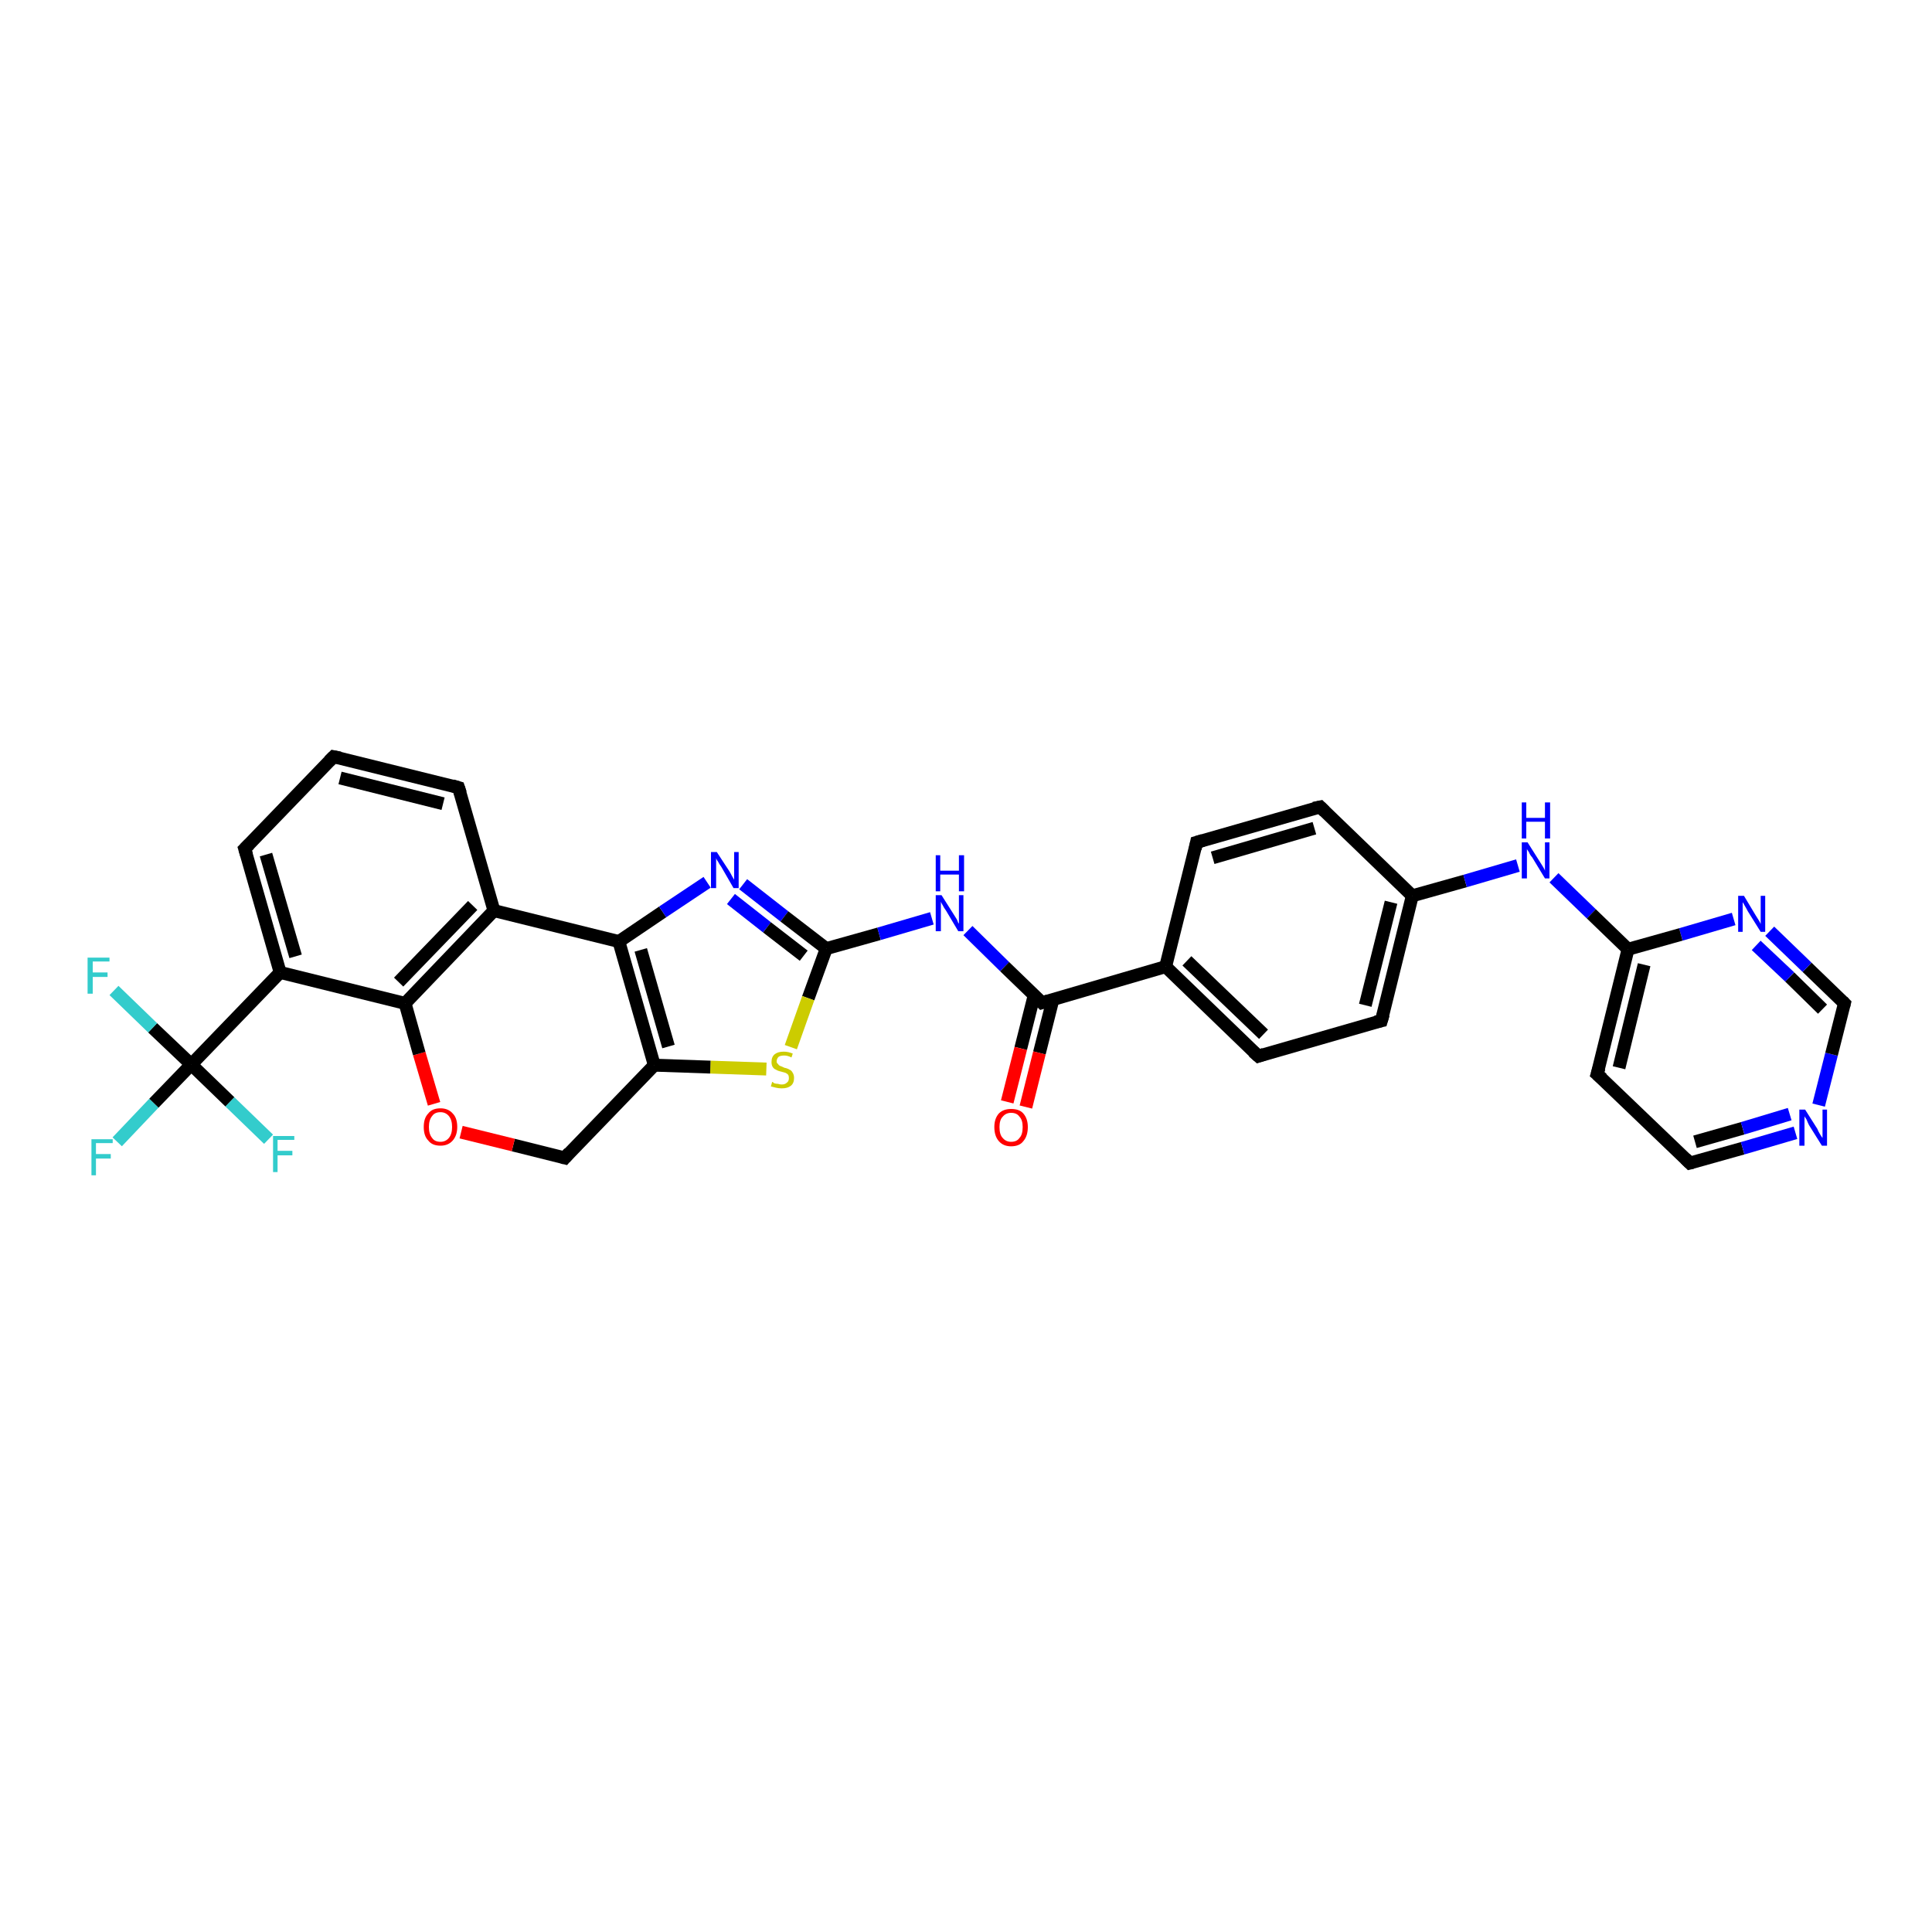 <?xml version='1.0' encoding='iso-8859-1'?>
<svg version='1.1' baseProfile='full'
              xmlns='http://www.w3.org/2000/svg'
                      xmlns:rdkit='http://www.rdkit.org/xml'
                      xmlns:xlink='http://www.w3.org/1999/xlink'
                  xml:space='preserve'
width='300px' height='300px' viewBox='0 0 300 300'>
<!-- END OF HEADER -->
<rect style='opacity:1.0;fill:#FFFFFF;stroke:none' width='300.0' height='300.0' x='0.0' y='0.0'> </rect>
<path class='bond-0 atom-0 atom-1' d='M 18.2,177.3 L 23.9,171.3' style='fill:none;fill-rule:evenodd;stroke:#33CCCC;stroke-width:2.0px;stroke-linecap:butt;stroke-linejoin:miter;stroke-opacity:1' />
<path class='bond-0 atom-0 atom-1' d='M 23.9,171.3 L 29.7,165.3' style='fill:none;fill-rule:evenodd;stroke:#000000;stroke-width:2.0px;stroke-linecap:butt;stroke-linejoin:miter;stroke-opacity:1' />
<path class='bond-1 atom-1 atom-2' d='M 29.7,165.3 L 23.7,159.6' style='fill:none;fill-rule:evenodd;stroke:#000000;stroke-width:2.0px;stroke-linecap:butt;stroke-linejoin:miter;stroke-opacity:1' />
<path class='bond-1 atom-1 atom-2' d='M 23.7,159.6 L 17.7,153.8' style='fill:none;fill-rule:evenodd;stroke:#33CCCC;stroke-width:2.0px;stroke-linecap:butt;stroke-linejoin:miter;stroke-opacity:1' />
<path class='bond-2 atom-1 atom-3' d='M 29.7,165.3 L 35.7,171.1' style='fill:none;fill-rule:evenodd;stroke:#000000;stroke-width:2.0px;stroke-linecap:butt;stroke-linejoin:miter;stroke-opacity:1' />
<path class='bond-2 atom-1 atom-3' d='M 35.7,171.1 L 41.7,176.9' style='fill:none;fill-rule:evenodd;stroke:#33CCCC;stroke-width:2.0px;stroke-linecap:butt;stroke-linejoin:miter;stroke-opacity:1' />
<path class='bond-3 atom-1 atom-4' d='M 29.7,165.3 L 43.5,151.0' style='fill:none;fill-rule:evenodd;stroke:#000000;stroke-width:2.0px;stroke-linecap:butt;stroke-linejoin:miter;stroke-opacity:1' />
<path class='bond-4 atom-4 atom-5' d='M 43.5,151.0 L 38.0,131.8' style='fill:none;fill-rule:evenodd;stroke:#000000;stroke-width:2.0px;stroke-linecap:butt;stroke-linejoin:miter;stroke-opacity:1' />
<path class='bond-4 atom-4 atom-5' d='M 45.9,148.5 L 41.3,132.7' style='fill:none;fill-rule:evenodd;stroke:#000000;stroke-width:2.0px;stroke-linecap:butt;stroke-linejoin:miter;stroke-opacity:1' />
<path class='bond-5 atom-5 atom-6' d='M 38.0,131.8 L 51.8,117.5' style='fill:none;fill-rule:evenodd;stroke:#000000;stroke-width:2.0px;stroke-linecap:butt;stroke-linejoin:miter;stroke-opacity:1' />
<path class='bond-6 atom-6 atom-7' d='M 51.8,117.5 L 71.2,122.3' style='fill:none;fill-rule:evenodd;stroke:#000000;stroke-width:2.0px;stroke-linecap:butt;stroke-linejoin:miter;stroke-opacity:1' />
<path class='bond-6 atom-6 atom-7' d='M 52.8,120.8 L 68.8,124.8' style='fill:none;fill-rule:evenodd;stroke:#000000;stroke-width:2.0px;stroke-linecap:butt;stroke-linejoin:miter;stroke-opacity:1' />
<path class='bond-7 atom-7 atom-8' d='M 71.2,122.3 L 76.7,141.4' style='fill:none;fill-rule:evenodd;stroke:#000000;stroke-width:2.0px;stroke-linecap:butt;stroke-linejoin:miter;stroke-opacity:1' />
<path class='bond-8 atom-8 atom-9' d='M 76.7,141.4 L 96.1,146.2' style='fill:none;fill-rule:evenodd;stroke:#000000;stroke-width:2.0px;stroke-linecap:butt;stroke-linejoin:miter;stroke-opacity:1' />
<path class='bond-9 atom-9 atom-10' d='M 96.1,146.2 L 102.9,141.6' style='fill:none;fill-rule:evenodd;stroke:#000000;stroke-width:2.0px;stroke-linecap:butt;stroke-linejoin:miter;stroke-opacity:1' />
<path class='bond-9 atom-9 atom-10' d='M 102.9,141.6 L 109.8,137.0' style='fill:none;fill-rule:evenodd;stroke:#0000FF;stroke-width:2.0px;stroke-linecap:butt;stroke-linejoin:miter;stroke-opacity:1' />
<path class='bond-10 atom-10 atom-11' d='M 115.4,137.3 L 121.8,142.3' style='fill:none;fill-rule:evenodd;stroke:#0000FF;stroke-width:2.0px;stroke-linecap:butt;stroke-linejoin:miter;stroke-opacity:1' />
<path class='bond-10 atom-10 atom-11' d='M 121.8,142.3 L 128.3,147.3' style='fill:none;fill-rule:evenodd;stroke:#000000;stroke-width:2.0px;stroke-linecap:butt;stroke-linejoin:miter;stroke-opacity:1' />
<path class='bond-10 atom-10 atom-11' d='M 113.5,139.6 L 119.1,144.0' style='fill:none;fill-rule:evenodd;stroke:#0000FF;stroke-width:2.0px;stroke-linecap:butt;stroke-linejoin:miter;stroke-opacity:1' />
<path class='bond-10 atom-10 atom-11' d='M 119.1,144.0 L 124.8,148.4' style='fill:none;fill-rule:evenodd;stroke:#000000;stroke-width:2.0px;stroke-linecap:butt;stroke-linejoin:miter;stroke-opacity:1' />
<path class='bond-11 atom-11 atom-12' d='M 128.3,147.3 L 136.5,145.0' style='fill:none;fill-rule:evenodd;stroke:#000000;stroke-width:2.0px;stroke-linecap:butt;stroke-linejoin:miter;stroke-opacity:1' />
<path class='bond-11 atom-11 atom-12' d='M 136.5,145.0 L 144.7,142.6' style='fill:none;fill-rule:evenodd;stroke:#0000FF;stroke-width:2.0px;stroke-linecap:butt;stroke-linejoin:miter;stroke-opacity:1' />
<path class='bond-12 atom-12 atom-13' d='M 150.3,144.5 L 156.0,150.1' style='fill:none;fill-rule:evenodd;stroke:#0000FF;stroke-width:2.0px;stroke-linecap:butt;stroke-linejoin:miter;stroke-opacity:1' />
<path class='bond-12 atom-12 atom-13' d='M 156.0,150.1 L 161.8,155.7' style='fill:none;fill-rule:evenodd;stroke:#000000;stroke-width:2.0px;stroke-linecap:butt;stroke-linejoin:miter;stroke-opacity:1' />
<path class='bond-13 atom-13 atom-14' d='M 160.6,154.5 L 158.5,162.8' style='fill:none;fill-rule:evenodd;stroke:#000000;stroke-width:2.0px;stroke-linecap:butt;stroke-linejoin:miter;stroke-opacity:1' />
<path class='bond-13 atom-13 atom-14' d='M 158.5,162.8 L 156.4,171.1' style='fill:none;fill-rule:evenodd;stroke:#FF0000;stroke-width:2.0px;stroke-linecap:butt;stroke-linejoin:miter;stroke-opacity:1' />
<path class='bond-13 atom-13 atom-14' d='M 163.5,155.2 L 161.4,163.5' style='fill:none;fill-rule:evenodd;stroke:#000000;stroke-width:2.0px;stroke-linecap:butt;stroke-linejoin:miter;stroke-opacity:1' />
<path class='bond-13 atom-13 atom-14' d='M 161.4,163.5 L 159.3,171.9' style='fill:none;fill-rule:evenodd;stroke:#FF0000;stroke-width:2.0px;stroke-linecap:butt;stroke-linejoin:miter;stroke-opacity:1' />
<path class='bond-14 atom-13 atom-15' d='M 161.8,155.7 L 181.0,150.1' style='fill:none;fill-rule:evenodd;stroke:#000000;stroke-width:2.0px;stroke-linecap:butt;stroke-linejoin:miter;stroke-opacity:1' />
<path class='bond-15 atom-15 atom-16' d='M 181.0,150.1 L 195.4,164.0' style='fill:none;fill-rule:evenodd;stroke:#000000;stroke-width:2.0px;stroke-linecap:butt;stroke-linejoin:miter;stroke-opacity:1' />
<path class='bond-15 atom-15 atom-16' d='M 184.3,149.2 L 196.2,160.6' style='fill:none;fill-rule:evenodd;stroke:#000000;stroke-width:2.0px;stroke-linecap:butt;stroke-linejoin:miter;stroke-opacity:1' />
<path class='bond-16 atom-16 atom-17' d='M 195.4,164.0 L 214.5,158.5' style='fill:none;fill-rule:evenodd;stroke:#000000;stroke-width:2.0px;stroke-linecap:butt;stroke-linejoin:miter;stroke-opacity:1' />
<path class='bond-17 atom-17 atom-18' d='M 214.5,158.5 L 219.3,139.1' style='fill:none;fill-rule:evenodd;stroke:#000000;stroke-width:2.0px;stroke-linecap:butt;stroke-linejoin:miter;stroke-opacity:1' />
<path class='bond-17 atom-17 atom-18' d='M 212.0,156.1 L 216.0,140.1' style='fill:none;fill-rule:evenodd;stroke:#000000;stroke-width:2.0px;stroke-linecap:butt;stroke-linejoin:miter;stroke-opacity:1' />
<path class='bond-18 atom-18 atom-19' d='M 219.3,139.1 L 227.5,136.8' style='fill:none;fill-rule:evenodd;stroke:#000000;stroke-width:2.0px;stroke-linecap:butt;stroke-linejoin:miter;stroke-opacity:1' />
<path class='bond-18 atom-18 atom-19' d='M 227.5,136.8 L 235.7,134.4' style='fill:none;fill-rule:evenodd;stroke:#0000FF;stroke-width:2.0px;stroke-linecap:butt;stroke-linejoin:miter;stroke-opacity:1' />
<path class='bond-19 atom-19 atom-20' d='M 241.3,136.3 L 247.1,141.9' style='fill:none;fill-rule:evenodd;stroke:#0000FF;stroke-width:2.0px;stroke-linecap:butt;stroke-linejoin:miter;stroke-opacity:1' />
<path class='bond-19 atom-19 atom-20' d='M 247.1,141.9 L 252.8,147.4' style='fill:none;fill-rule:evenodd;stroke:#000000;stroke-width:2.0px;stroke-linecap:butt;stroke-linejoin:miter;stroke-opacity:1' />
<path class='bond-20 atom-20 atom-21' d='M 252.8,147.4 L 248.0,166.8' style='fill:none;fill-rule:evenodd;stroke:#000000;stroke-width:2.0px;stroke-linecap:butt;stroke-linejoin:miter;stroke-opacity:1' />
<path class='bond-20 atom-20 atom-21' d='M 255.3,149.8 L 251.4,165.8' style='fill:none;fill-rule:evenodd;stroke:#000000;stroke-width:2.0px;stroke-linecap:butt;stroke-linejoin:miter;stroke-opacity:1' />
<path class='bond-21 atom-21 atom-22' d='M 248.0,166.8 L 262.4,180.6' style='fill:none;fill-rule:evenodd;stroke:#000000;stroke-width:2.0px;stroke-linecap:butt;stroke-linejoin:miter;stroke-opacity:1' />
<path class='bond-22 atom-22 atom-23' d='M 262.4,180.6 L 270.6,178.3' style='fill:none;fill-rule:evenodd;stroke:#000000;stroke-width:2.0px;stroke-linecap:butt;stroke-linejoin:miter;stroke-opacity:1' />
<path class='bond-22 atom-22 atom-23' d='M 270.6,178.3 L 278.8,175.9' style='fill:none;fill-rule:evenodd;stroke:#0000FF;stroke-width:2.0px;stroke-linecap:butt;stroke-linejoin:miter;stroke-opacity:1' />
<path class='bond-22 atom-22 atom-23' d='M 263.2,177.3 L 270.6,175.2' style='fill:none;fill-rule:evenodd;stroke:#000000;stroke-width:2.0px;stroke-linecap:butt;stroke-linejoin:miter;stroke-opacity:1' />
<path class='bond-22 atom-22 atom-23' d='M 270.6,175.2 L 277.9,173.0' style='fill:none;fill-rule:evenodd;stroke:#0000FF;stroke-width:2.0px;stroke-linecap:butt;stroke-linejoin:miter;stroke-opacity:1' />
<path class='bond-23 atom-23 atom-24' d='M 282.4,171.6 L 284.4,163.7' style='fill:none;fill-rule:evenodd;stroke:#0000FF;stroke-width:2.0px;stroke-linecap:butt;stroke-linejoin:miter;stroke-opacity:1' />
<path class='bond-23 atom-23 atom-24' d='M 284.4,163.7 L 286.4,155.8' style='fill:none;fill-rule:evenodd;stroke:#000000;stroke-width:2.0px;stroke-linecap:butt;stroke-linejoin:miter;stroke-opacity:1' />
<path class='bond-24 atom-24 atom-25' d='M 286.4,155.8 L 280.6,150.2' style='fill:none;fill-rule:evenodd;stroke:#000000;stroke-width:2.0px;stroke-linecap:butt;stroke-linejoin:miter;stroke-opacity:1' />
<path class='bond-24 atom-24 atom-25' d='M 280.6,150.2 L 274.8,144.6' style='fill:none;fill-rule:evenodd;stroke:#0000FF;stroke-width:2.0px;stroke-linecap:butt;stroke-linejoin:miter;stroke-opacity:1' />
<path class='bond-24 atom-24 atom-25' d='M 283.0,156.7 L 277.9,151.7' style='fill:none;fill-rule:evenodd;stroke:#000000;stroke-width:2.0px;stroke-linecap:butt;stroke-linejoin:miter;stroke-opacity:1' />
<path class='bond-24 atom-24 atom-25' d='M 277.9,151.7 L 272.7,146.8' style='fill:none;fill-rule:evenodd;stroke:#0000FF;stroke-width:2.0px;stroke-linecap:butt;stroke-linejoin:miter;stroke-opacity:1' />
<path class='bond-25 atom-18 atom-26' d='M 219.3,139.1 L 205.0,125.3' style='fill:none;fill-rule:evenodd;stroke:#000000;stroke-width:2.0px;stroke-linecap:butt;stroke-linejoin:miter;stroke-opacity:1' />
<path class='bond-26 atom-26 atom-27' d='M 205.0,125.3 L 185.8,130.8' style='fill:none;fill-rule:evenodd;stroke:#000000;stroke-width:2.0px;stroke-linecap:butt;stroke-linejoin:miter;stroke-opacity:1' />
<path class='bond-26 atom-26 atom-27' d='M 204.1,128.6 L 188.3,133.2' style='fill:none;fill-rule:evenodd;stroke:#000000;stroke-width:2.0px;stroke-linecap:butt;stroke-linejoin:miter;stroke-opacity:1' />
<path class='bond-27 atom-11 atom-28' d='M 128.3,147.3 L 125.5,155.0' style='fill:none;fill-rule:evenodd;stroke:#000000;stroke-width:2.0px;stroke-linecap:butt;stroke-linejoin:miter;stroke-opacity:1' />
<path class='bond-27 atom-11 atom-28' d='M 125.5,155.0 L 122.8,162.6' style='fill:none;fill-rule:evenodd;stroke:#CCCC00;stroke-width:2.0px;stroke-linecap:butt;stroke-linejoin:miter;stroke-opacity:1' />
<path class='bond-28 atom-28 atom-29' d='M 119.0,166.0 L 110.3,165.7' style='fill:none;fill-rule:evenodd;stroke:#CCCC00;stroke-width:2.0px;stroke-linecap:butt;stroke-linejoin:miter;stroke-opacity:1' />
<path class='bond-28 atom-28 atom-29' d='M 110.3,165.7 L 101.6,165.4' style='fill:none;fill-rule:evenodd;stroke:#000000;stroke-width:2.0px;stroke-linecap:butt;stroke-linejoin:miter;stroke-opacity:1' />
<path class='bond-29 atom-29 atom-30' d='M 101.6,165.4 L 87.7,179.8' style='fill:none;fill-rule:evenodd;stroke:#000000;stroke-width:2.0px;stroke-linecap:butt;stroke-linejoin:miter;stroke-opacity:1' />
<path class='bond-30 atom-30 atom-31' d='M 87.7,179.8 L 79.7,177.8' style='fill:none;fill-rule:evenodd;stroke:#000000;stroke-width:2.0px;stroke-linecap:butt;stroke-linejoin:miter;stroke-opacity:1' />
<path class='bond-30 atom-30 atom-31' d='M 79.7,177.8 L 71.6,175.8' style='fill:none;fill-rule:evenodd;stroke:#FF0000;stroke-width:2.0px;stroke-linecap:butt;stroke-linejoin:miter;stroke-opacity:1' />
<path class='bond-31 atom-31 atom-32' d='M 67.4,171.4 L 65.1,163.6' style='fill:none;fill-rule:evenodd;stroke:#FF0000;stroke-width:2.0px;stroke-linecap:butt;stroke-linejoin:miter;stroke-opacity:1' />
<path class='bond-31 atom-31 atom-32' d='M 65.1,163.6 L 62.9,155.8' style='fill:none;fill-rule:evenodd;stroke:#000000;stroke-width:2.0px;stroke-linecap:butt;stroke-linejoin:miter;stroke-opacity:1' />
<path class='bond-32 atom-32 atom-4' d='M 62.9,155.8 L 43.5,151.0' style='fill:none;fill-rule:evenodd;stroke:#000000;stroke-width:2.0px;stroke-linecap:butt;stroke-linejoin:miter;stroke-opacity:1' />
<path class='bond-33 atom-32 atom-8' d='M 62.9,155.8 L 76.7,141.4' style='fill:none;fill-rule:evenodd;stroke:#000000;stroke-width:2.0px;stroke-linecap:butt;stroke-linejoin:miter;stroke-opacity:1' />
<path class='bond-33 atom-32 atom-8' d='M 61.9,152.5 L 73.4,140.6' style='fill:none;fill-rule:evenodd;stroke:#000000;stroke-width:2.0px;stroke-linecap:butt;stroke-linejoin:miter;stroke-opacity:1' />
<path class='bond-34 atom-29 atom-9' d='M 101.6,165.4 L 96.1,146.2' style='fill:none;fill-rule:evenodd;stroke:#000000;stroke-width:2.0px;stroke-linecap:butt;stroke-linejoin:miter;stroke-opacity:1' />
<path class='bond-34 atom-29 atom-9' d='M 103.8,162.5 L 99.5,147.5' style='fill:none;fill-rule:evenodd;stroke:#000000;stroke-width:2.0px;stroke-linecap:butt;stroke-linejoin:miter;stroke-opacity:1' />
<path class='bond-35 atom-27 atom-15' d='M 185.8,130.8 L 181.0,150.1' style='fill:none;fill-rule:evenodd;stroke:#000000;stroke-width:2.0px;stroke-linecap:butt;stroke-linejoin:miter;stroke-opacity:1' />
<path class='bond-36 atom-25 atom-20' d='M 269.2,142.7 L 261.0,145.1' style='fill:none;fill-rule:evenodd;stroke:#0000FF;stroke-width:2.0px;stroke-linecap:butt;stroke-linejoin:miter;stroke-opacity:1' />
<path class='bond-36 atom-25 atom-20' d='M 261.0,145.1 L 252.8,147.4' style='fill:none;fill-rule:evenodd;stroke:#000000;stroke-width:2.0px;stroke-linecap:butt;stroke-linejoin:miter;stroke-opacity:1' />
<path d='M 38.3,132.8 L 38.0,131.8 L 38.7,131.1' style='fill:none;stroke:#000000;stroke-width:2.0px;stroke-linecap:butt;stroke-linejoin:miter;stroke-opacity:1;' />
<path d='M 51.1,118.2 L 51.8,117.5 L 52.8,117.7' style='fill:none;stroke:#000000;stroke-width:2.0px;stroke-linecap:butt;stroke-linejoin:miter;stroke-opacity:1;' />
<path d='M 70.2,122.0 L 71.2,122.3 L 71.5,123.2' style='fill:none;stroke:#000000;stroke-width:2.0px;stroke-linecap:butt;stroke-linejoin:miter;stroke-opacity:1;' />
<path d='M 161.5,155.4 L 161.8,155.7 L 162.8,155.4' style='fill:none;stroke:#000000;stroke-width:2.0px;stroke-linecap:butt;stroke-linejoin:miter;stroke-opacity:1;' />
<path d='M 194.6,163.3 L 195.4,164.0 L 196.3,163.7' style='fill:none;stroke:#000000;stroke-width:2.0px;stroke-linecap:butt;stroke-linejoin:miter;stroke-opacity:1;' />
<path d='M 213.6,158.7 L 214.5,158.5 L 214.8,157.5' style='fill:none;stroke:#000000;stroke-width:2.0px;stroke-linecap:butt;stroke-linejoin:miter;stroke-opacity:1;' />
<path d='M 248.3,165.8 L 248.0,166.8 L 248.8,167.5' style='fill:none;stroke:#000000;stroke-width:2.0px;stroke-linecap:butt;stroke-linejoin:miter;stroke-opacity:1;' />
<path d='M 261.7,179.9 L 262.4,180.6 L 262.8,180.5' style='fill:none;stroke:#000000;stroke-width:2.0px;stroke-linecap:butt;stroke-linejoin:miter;stroke-opacity:1;' />
<path d='M 286.3,156.2 L 286.4,155.8 L 286.1,155.5' style='fill:none;stroke:#000000;stroke-width:2.0px;stroke-linecap:butt;stroke-linejoin:miter;stroke-opacity:1;' />
<path d='M 205.7,126.0 L 205.0,125.3 L 204.0,125.5' style='fill:none;stroke:#000000;stroke-width:2.0px;stroke-linecap:butt;stroke-linejoin:miter;stroke-opacity:1;' />
<path d='M 186.8,130.5 L 185.8,130.8 L 185.6,131.8' style='fill:none;stroke:#000000;stroke-width:2.0px;stroke-linecap:butt;stroke-linejoin:miter;stroke-opacity:1;' />
<path d='M 88.4,179.0 L 87.7,179.8 L 87.3,179.7' style='fill:none;stroke:#000000;stroke-width:2.0px;stroke-linecap:butt;stroke-linejoin:miter;stroke-opacity:1;' />
<path class='atom-0' d='M 14.2 176.9
L 17.5 176.9
L 17.5 177.5
L 14.9 177.5
L 14.9 179.2
L 17.2 179.2
L 17.2 179.9
L 14.9 179.9
L 14.9 182.5
L 14.2 182.5
L 14.2 176.9
' fill='#33CCCC'/>
<path class='atom-2' d='M 13.6 148.7
L 17.0 148.7
L 17.0 149.3
L 14.4 149.3
L 14.4 151.0
L 16.7 151.0
L 16.7 151.7
L 14.4 151.7
L 14.4 154.3
L 13.6 154.3
L 13.6 148.7
' fill='#33CCCC'/>
<path class='atom-3' d='M 42.4 176.4
L 45.7 176.4
L 45.7 177.0
L 43.1 177.0
L 43.1 178.7
L 45.4 178.7
L 45.4 179.4
L 43.1 179.4
L 43.1 182.0
L 42.4 182.0
L 42.4 176.4
' fill='#33CCCC'/>
<path class='atom-10' d='M 111.3 132.3
L 113.2 135.2
Q 113.4 135.5, 113.7 136.1
Q 114.0 136.6, 114.0 136.6
L 114.0 132.3
L 114.7 132.3
L 114.7 137.9
L 113.9 137.9
L 112.0 134.6
Q 111.7 134.2, 111.5 133.8
Q 111.2 133.4, 111.2 133.2
L 111.2 137.9
L 110.4 137.9
L 110.4 132.3
L 111.3 132.3
' fill='#0000FF'/>
<path class='atom-12' d='M 146.2 139.0
L 148.1 142.0
Q 148.3 142.3, 148.6 142.8
Q 148.8 143.4, 148.9 143.4
L 148.9 139.0
L 149.6 139.0
L 149.6 144.6
L 148.8 144.6
L 146.9 141.4
Q 146.6 141.0, 146.4 140.6
Q 146.1 140.1, 146.1 140.0
L 146.1 144.6
L 145.3 144.6
L 145.3 139.0
L 146.2 139.0
' fill='#0000FF'/>
<path class='atom-12' d='M 145.3 132.8
L 146.0 132.8
L 146.0 135.2
L 148.9 135.2
L 148.9 132.8
L 149.7 132.8
L 149.7 138.4
L 148.9 138.4
L 148.9 135.8
L 146.0 135.8
L 146.0 138.4
L 145.3 138.4
L 145.3 132.8
' fill='#0000FF'/>
<path class='atom-14' d='M 154.4 175.0
Q 154.4 173.7, 155.1 172.9
Q 155.8 172.2, 157.0 172.2
Q 158.3 172.2, 158.9 172.9
Q 159.6 173.7, 159.6 175.0
Q 159.6 176.4, 158.9 177.2
Q 158.3 178.0, 157.0 178.0
Q 155.8 178.0, 155.1 177.2
Q 154.4 176.4, 154.4 175.0
M 157.0 177.3
Q 157.9 177.3, 158.3 176.7
Q 158.8 176.2, 158.8 175.0
Q 158.8 173.9, 158.3 173.4
Q 157.9 172.8, 157.0 172.8
Q 156.2 172.8, 155.7 173.4
Q 155.2 173.9, 155.2 175.0
Q 155.2 176.2, 155.7 176.7
Q 156.2 177.3, 157.0 177.3
' fill='#FF0000'/>
<path class='atom-19' d='M 237.2 130.8
L 239.1 133.8
Q 239.3 134.1, 239.6 134.6
Q 239.9 135.1, 239.9 135.2
L 239.9 130.8
L 240.6 130.8
L 240.6 136.4
L 239.9 136.4
L 237.9 133.1
Q 237.6 132.8, 237.4 132.3
Q 237.1 131.9, 237.1 131.8
L 237.1 136.4
L 236.3 136.4
L 236.3 130.8
L 237.2 130.8
' fill='#0000FF'/>
<path class='atom-19' d='M 236.3 124.6
L 237.0 124.6
L 237.0 127.0
L 239.9 127.0
L 239.9 124.6
L 240.7 124.6
L 240.7 130.2
L 239.9 130.2
L 239.9 127.6
L 237.0 127.6
L 237.0 130.2
L 236.3 130.2
L 236.3 124.6
' fill='#0000FF'/>
<path class='atom-23' d='M 280.3 172.3
L 282.2 175.3
Q 282.3 175.6, 282.6 176.1
Q 282.9 176.6, 283.0 176.7
L 283.0 172.3
L 283.7 172.3
L 283.7 177.9
L 282.9 177.9
L 280.9 174.7
Q 280.7 174.3, 280.5 173.8
Q 280.2 173.4, 280.2 173.3
L 280.2 177.9
L 279.4 177.9
L 279.4 172.3
L 280.3 172.3
' fill='#0000FF'/>
<path class='atom-25' d='M 270.8 139.1
L 272.6 142.1
Q 272.8 142.4, 273.1 142.9
Q 273.4 143.4, 273.4 143.5
L 273.4 139.1
L 274.1 139.1
L 274.1 144.7
L 273.4 144.7
L 271.4 141.5
Q 271.2 141.1, 270.9 140.6
Q 270.7 140.2, 270.6 140.1
L 270.6 144.7
L 269.9 144.7
L 269.9 139.1
L 270.8 139.1
' fill='#0000FF'/>
<path class='atom-28' d='M 119.9 168.0
Q 120.0 168.0, 120.2 168.2
Q 120.5 168.3, 120.8 168.3
Q 121.1 168.4, 121.4 168.4
Q 121.9 168.4, 122.2 168.1
Q 122.5 167.9, 122.5 167.4
Q 122.5 167.1, 122.4 166.9
Q 122.2 166.7, 122.0 166.6
Q 121.7 166.5, 121.3 166.4
Q 120.8 166.3, 120.5 166.1
Q 120.2 166.0, 120.0 165.7
Q 119.8 165.4, 119.8 164.9
Q 119.8 164.1, 120.3 163.7
Q 120.8 163.3, 121.7 163.3
Q 122.4 163.3, 123.1 163.6
L 122.9 164.2
Q 122.3 163.9, 121.8 163.9
Q 121.2 163.9, 120.9 164.1
Q 120.6 164.4, 120.6 164.8
Q 120.6 165.1, 120.8 165.2
Q 120.9 165.4, 121.1 165.5
Q 121.4 165.6, 121.8 165.8
Q 122.3 165.9, 122.6 166.1
Q 122.9 166.2, 123.1 166.6
Q 123.3 166.9, 123.3 167.4
Q 123.3 168.2, 122.8 168.6
Q 122.3 169.0, 121.4 169.0
Q 120.9 169.0, 120.5 168.9
Q 120.1 168.8, 119.7 168.7
L 119.9 168.0
' fill='#CCCC00'/>
<path class='atom-31' d='M 65.8 175.0
Q 65.8 173.6, 66.5 172.9
Q 67.1 172.1, 68.4 172.1
Q 69.6 172.1, 70.3 172.9
Q 71.0 173.6, 71.0 175.0
Q 71.0 176.3, 70.3 177.1
Q 69.6 177.9, 68.4 177.9
Q 67.1 177.9, 66.5 177.1
Q 65.8 176.4, 65.8 175.0
M 68.4 177.3
Q 69.2 177.3, 69.7 176.7
Q 70.2 176.1, 70.2 175.0
Q 70.2 173.9, 69.7 173.3
Q 69.2 172.7, 68.4 172.7
Q 67.5 172.7, 67.1 173.3
Q 66.6 173.9, 66.6 175.0
Q 66.6 176.1, 67.1 176.7
Q 67.5 177.3, 68.4 177.3
' fill='#FF0000'/>
</svg>
